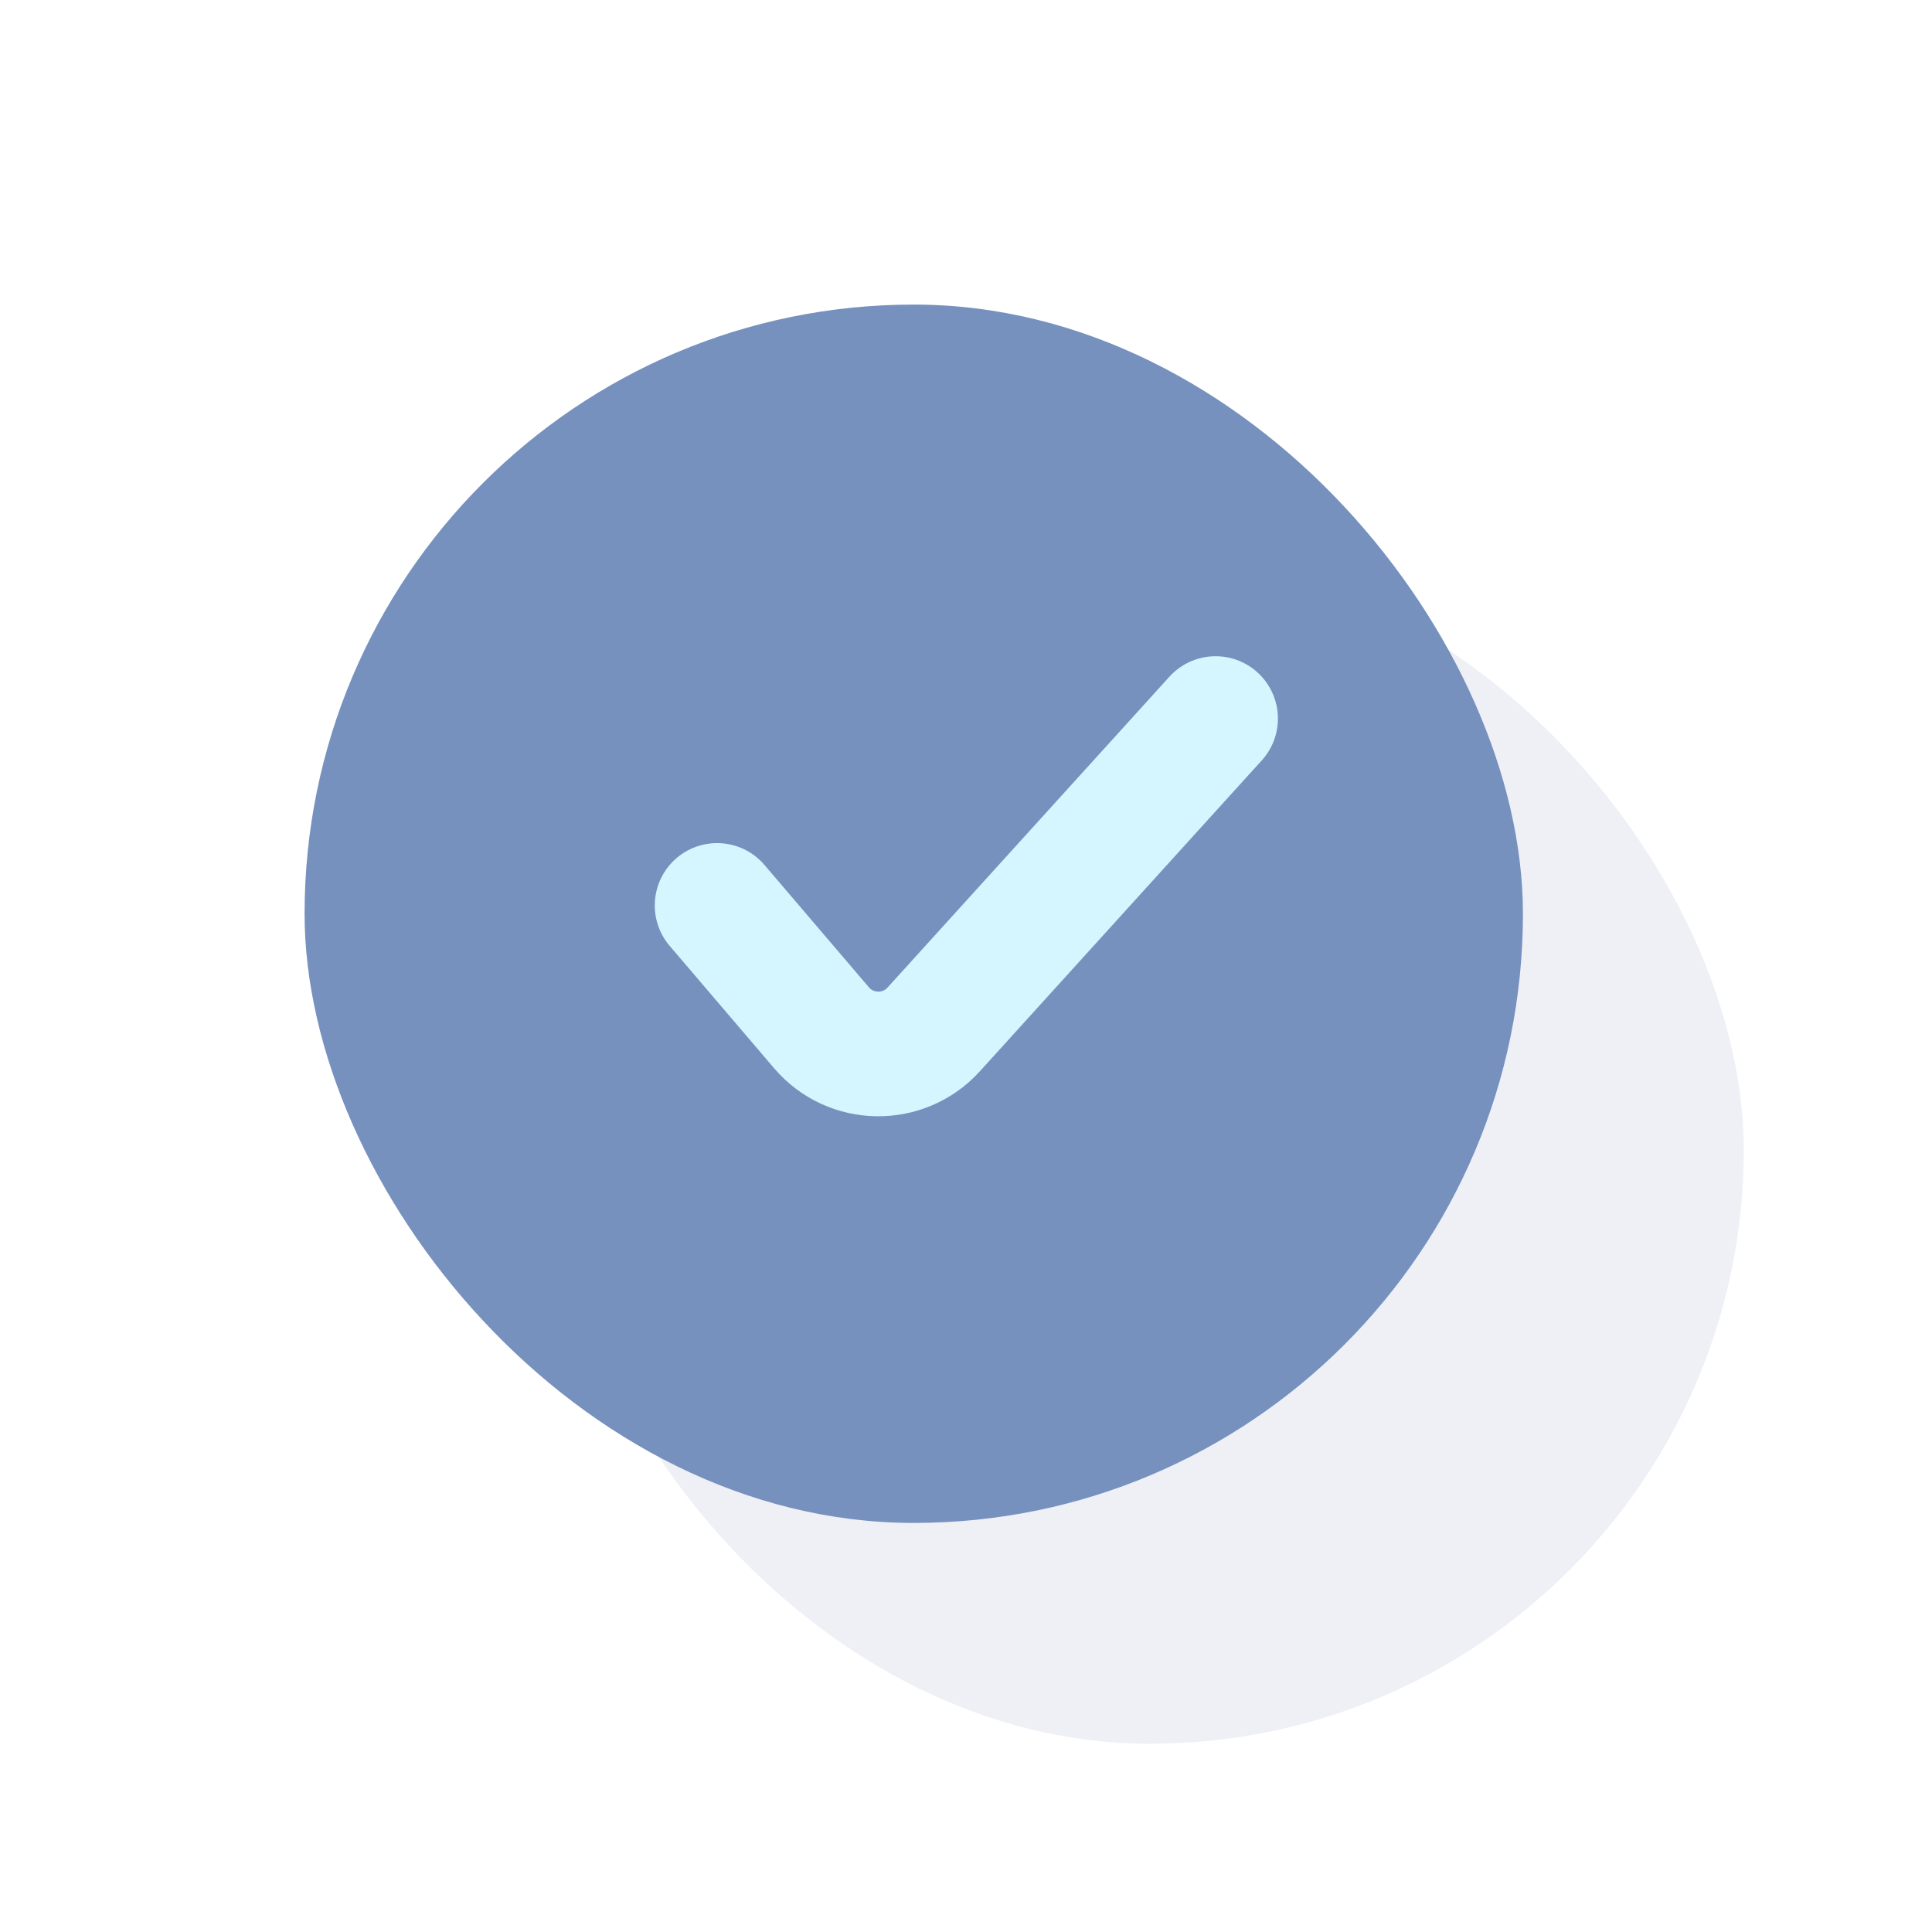 <?xml version="1.0" encoding="UTF-8"?> <svg xmlns="http://www.w3.org/2000/svg" width="37" height="37" fill="none"><g filter="url(#a)"><circle cx="17.5" cy="17.5" r="17.5" transform="rotate(90 17.5 17.5)" fill="#fff"></circle></g><g filter="url(#b)"><rect x="6.125" y="6.125" width="22.75" height="22.75" rx="11.375" fill="#EEF0F6"></rect></g><rect x="5.833" y="5.833" width="23.333" height="23.333" rx="11.667" fill="#7691BE"></rect><path d="m13.733 17.34 1.999 2.342c.56.657 1.57.672 2.15.032l5.398-5.953" stroke="#D5F6FF" stroke-width="2.387" stroke-linecap="round"></path><defs><filter id="a" x="-1.647" y="-1.647" width="38.294" height="38.294" filterUnits="userSpaceOnUse" color-interpolation-filters="sRGB"><feFlood flood-opacity="0" result="BackgroundImageFix"></feFlood><feBlend in="SourceGraphic" in2="BackgroundImageFix" result="shape"></feBlend><feColorMatrix in="SourceAlpha" values="0 0 0 0 0 0 0 0 0 0 0 0 0 0 0 0 0 0 127 0" result="hardAlpha"></feColorMatrix><feOffset dx="1.647" dy="1.647"></feOffset><feGaussianBlur stdDeviation="2.059"></feGaussianBlur><feComposite in2="hardAlpha" operator="arithmetic" k2="-1" k3="1"></feComposite><feColorMatrix values="0 0 0 0 0.804 0 0 0 0 0.804 0 0 0 0 0.804 0 0 0 1 0"></feColorMatrix><feBlend in2="shape" result="effect1_innerShadow_42_3176"></feBlend><feColorMatrix in="SourceAlpha" values="0 0 0 0 0 0 0 0 0 0 0 0 0 0 0 0 0 0 127 0" result="hardAlpha"></feColorMatrix><feOffset dx="-1.647" dy="-1.647"></feOffset><feGaussianBlur stdDeviation="2.059"></feGaussianBlur><feComposite in2="hardAlpha" operator="arithmetic" k2="-1" k3="1"></feComposite><feColorMatrix values="0 0 0 0 1 0 0 0 0 1 0 0 0 0 1 0 0 0 1 0"></feColorMatrix><feBlend in2="effect1_innerShadow_42_3176" result="effect2_innerShadow_42_3176"></feBlend></filter><filter id="b" x="2.736" y="2.736" width="34.048" height="34.048" filterUnits="userSpaceOnUse" color-interpolation-filters="sRGB"><feFlood flood-opacity="0" result="BackgroundImageFix"></feFlood><feColorMatrix in="SourceAlpha" values="0 0 0 0 0 0 0 0 0 0 0 0 0 0 0 0 0 0 127 0" result="hardAlpha"></feColorMatrix><feOffset dx="2.26" dy="2.26"></feOffset><feGaussianBlur stdDeviation="2.825"></feGaussianBlur><feColorMatrix values="0 0 0 0 0 0 0 0 0 0 0 0 0 0 0 0 0 0 0.18 0"></feColorMatrix><feBlend in2="BackgroundImageFix" result="effect1_dropShadow_42_3176"></feBlend><feBlend in="SourceGraphic" in2="effect1_dropShadow_42_3176" result="shape"></feBlend><feColorMatrix in="SourceAlpha" values="0 0 0 0 0 0 0 0 0 0 0 0 0 0 0 0 0 0 127 0" result="hardAlpha"></feColorMatrix><feOffset dx="2.26" dy="2.26"></feOffset><feGaussianBlur stdDeviation="2.825"></feGaussianBlur><feComposite in2="hardAlpha" operator="arithmetic" k2="-1" k3="1"></feComposite><feColorMatrix values="0 0 0 0 1 0 0 0 0 1 0 0 0 0 1 0 0 0 1 0"></feColorMatrix><feBlend in2="shape" result="effect2_innerShadow_42_3176"></feBlend><feColorMatrix in="SourceAlpha" values="0 0 0 0 0 0 0 0 0 0 0 0 0 0 0 0 0 0 127 0" result="hardAlpha"></feColorMatrix><feOffset dx="-2.26" dy="-2.26"></feOffset><feGaussianBlur stdDeviation="2.825"></feGaussianBlur><feComposite in2="hardAlpha" operator="arithmetic" k2="-1" k3="1"></feComposite><feColorMatrix values="0 0 0 0 0.804 0 0 0 0 0.804 0 0 0 0 0.804 0 0 0 1 0"></feColorMatrix><feBlend in2="effect2_innerShadow_42_3176" result="effect3_innerShadow_42_3176"></feBlend><feColorMatrix in="SourceAlpha" values="0 0 0 0 0 0 0 0 0 0 0 0 0 0 0 0 0 0 127 0" result="hardAlpha"></feColorMatrix><feOffset dx="2.26" dy="2.26"></feOffset><feGaussianBlur stdDeviation="2.825"></feGaussianBlur><feComposite in2="hardAlpha" operator="arithmetic" k2="-1" k3="1"></feComposite><feColorMatrix values="0 0 0 0 1 0 0 0 0 1 0 0 0 0 1 0 0 0 0.25 0"></feColorMatrix><feBlend in2="effect3_innerShadow_42_3176" result="effect4_innerShadow_42_3176"></feBlend></filter></defs></svg> 